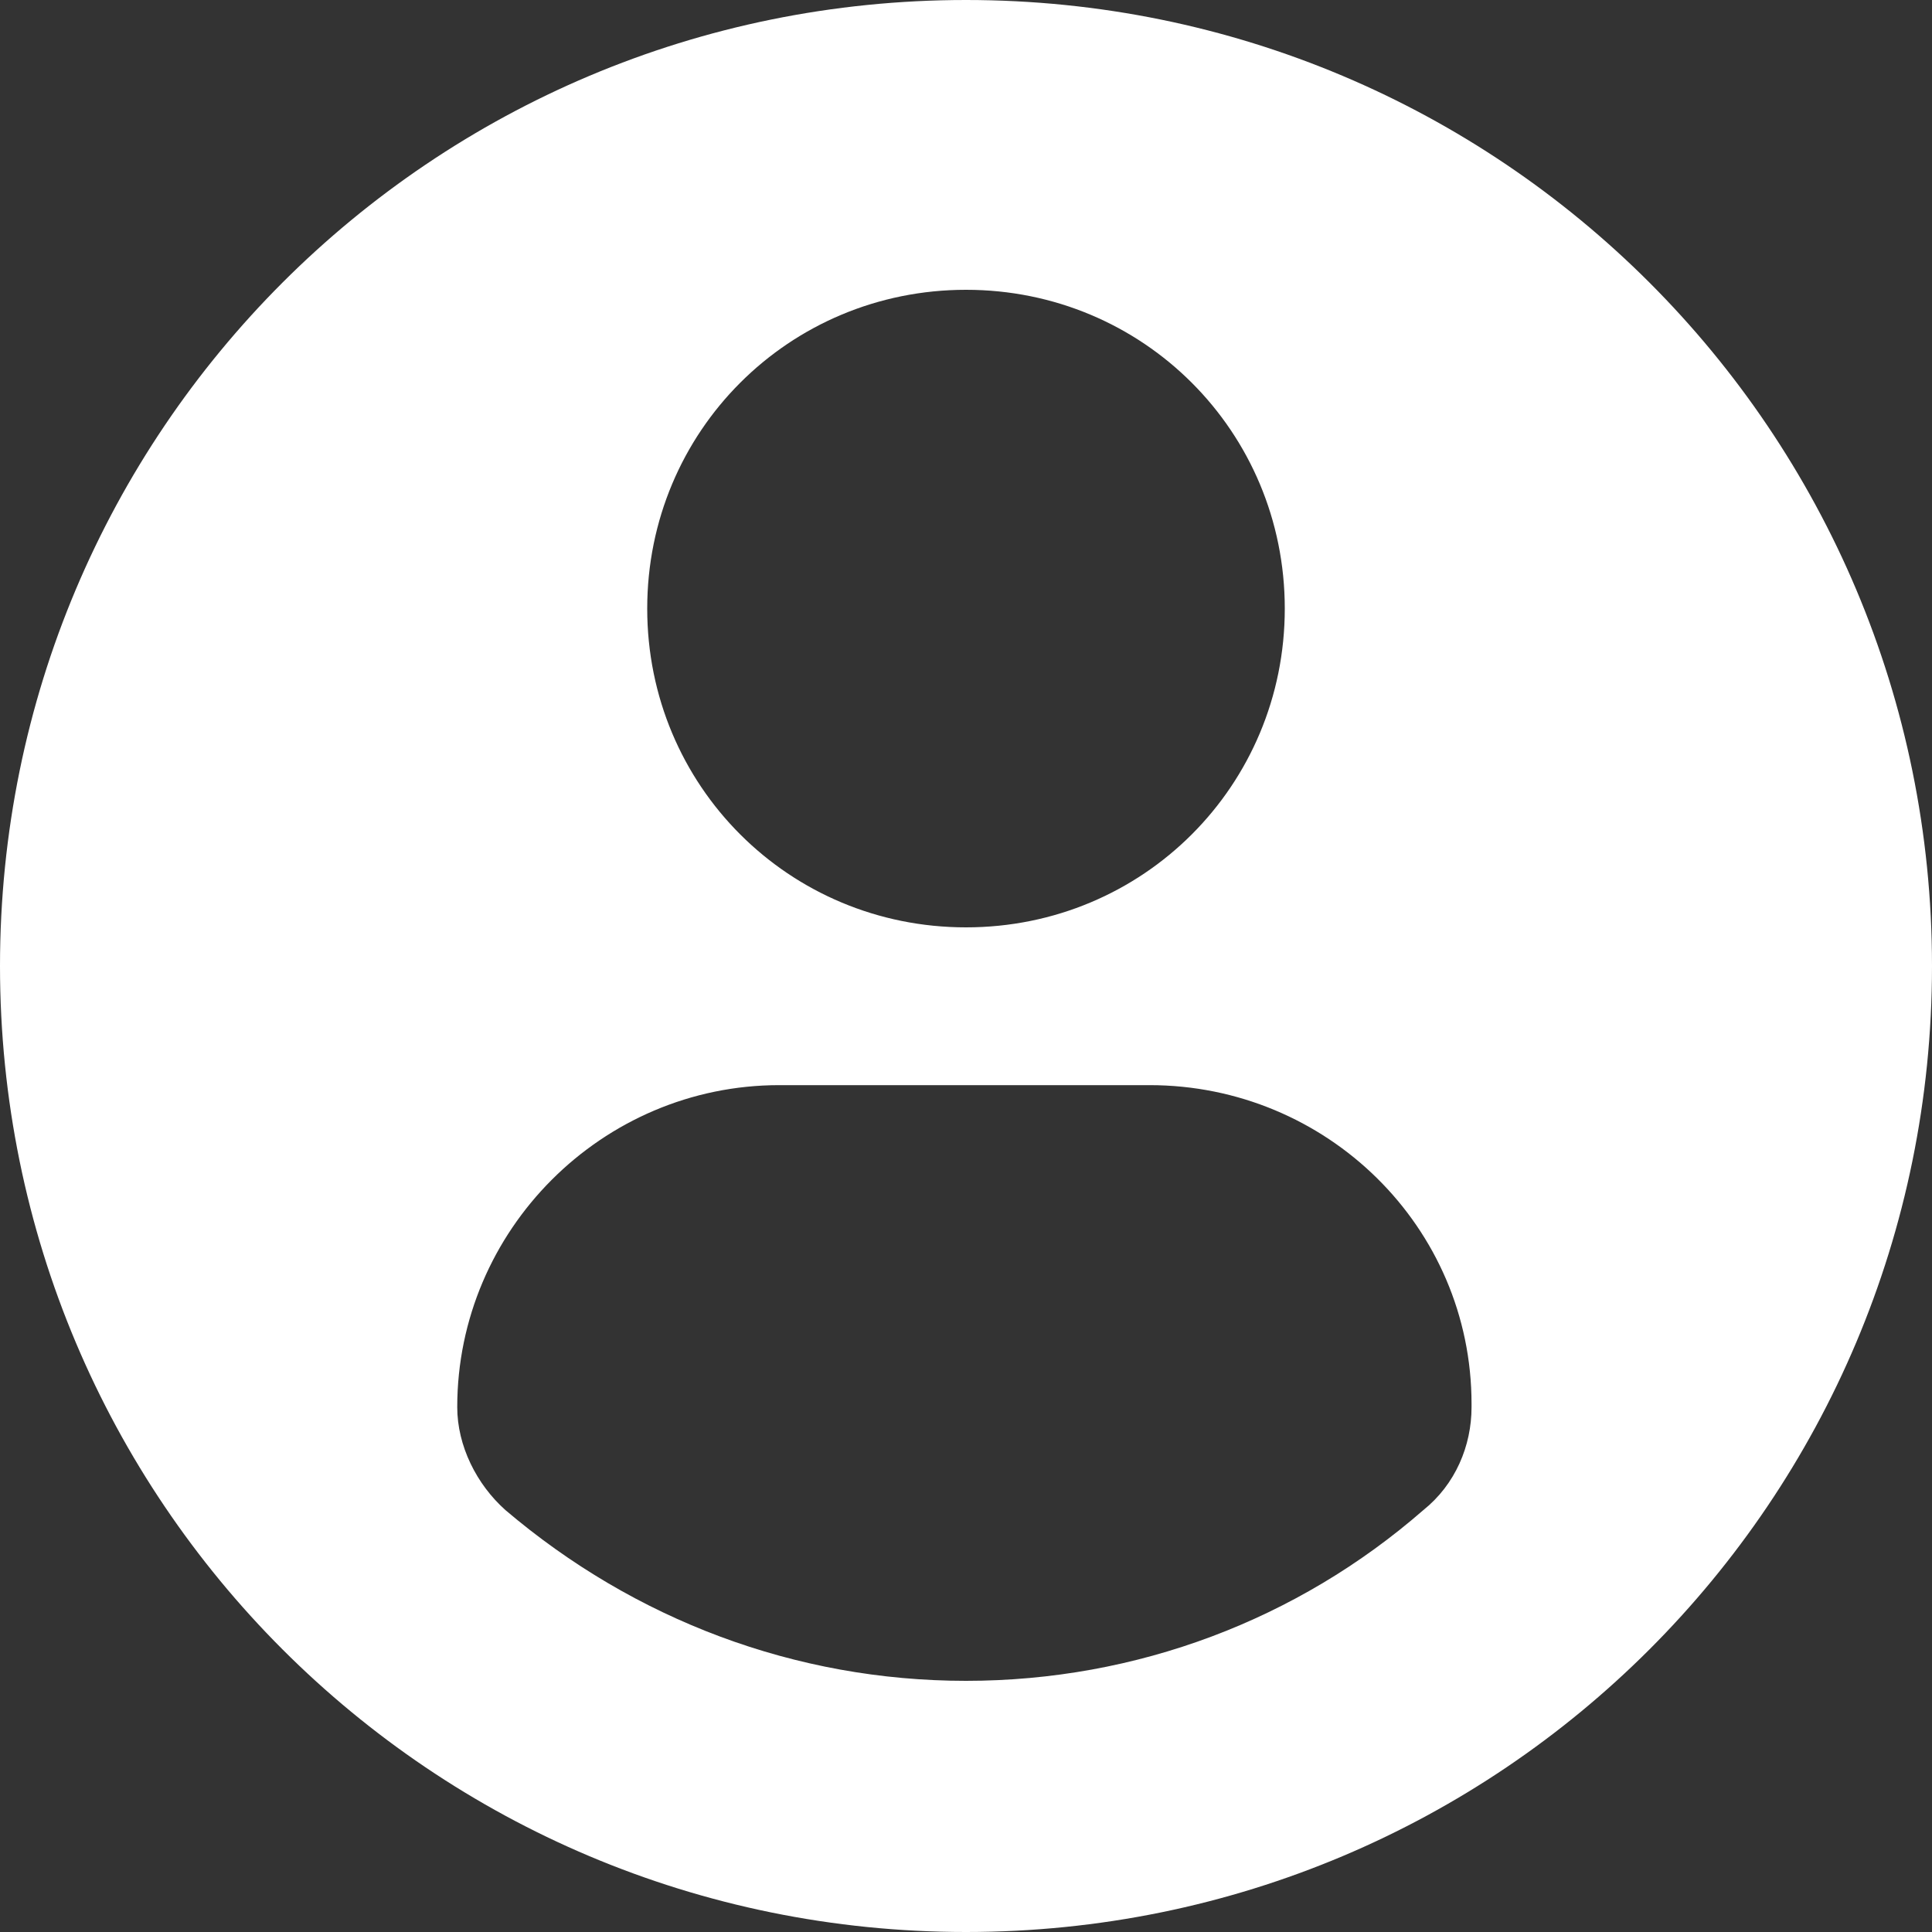 <?xml version="1.0" encoding="utf-8"?>
<!-- Generator: Adobe Illustrator 19.2.0, SVG Export Plug-In . SVG Version: 6.00 Build 0)  -->
<svg version="1.1" id="Layer_1" xmlns="http://www.w3.org/2000/svg" xmlns:xlink="http://www.w3.org/1999/xlink" x="0px" y="0px"
	 viewBox="0 0 60 60" style="enable-background:new 0 0 60 60;" xml:space="preserve">
<rect x="0" y="0" width="60" height="60" fill="#333333" stroke="none"/>
<style type="text/css">
	.st0{fill:#FFFFFF;}
</style>
<path id="Path_525" class="st0" d="M30,0C13.4,0,0,13.4,0,30s13.4,30,30,30s30-13.4,30-30S46.6,0,30,0z M30,9c5.5,0,9.9,4.4,9.9,9.9
	s-4.4,9.9-9.9,9.9s-9.9-4.4-9.9-9.9l0,0C20.1,13.4,24.5,9,30,9L30,9z M30,52.2c-5.3,0-10.3-1.9-14.3-5.3c-0.9-0.8-1.5-2-1.5-3.2
	c0-5.5,4.5-10,10-10l0,0h11.5c5.5,0,10,4.4,10,9.9c0,0,0,0,0,0.1c0,1.2-0.5,2.4-1.5,3.2C40.3,50.3,35.3,52.2,30,52.2L30,52.2z"/>
</svg>
